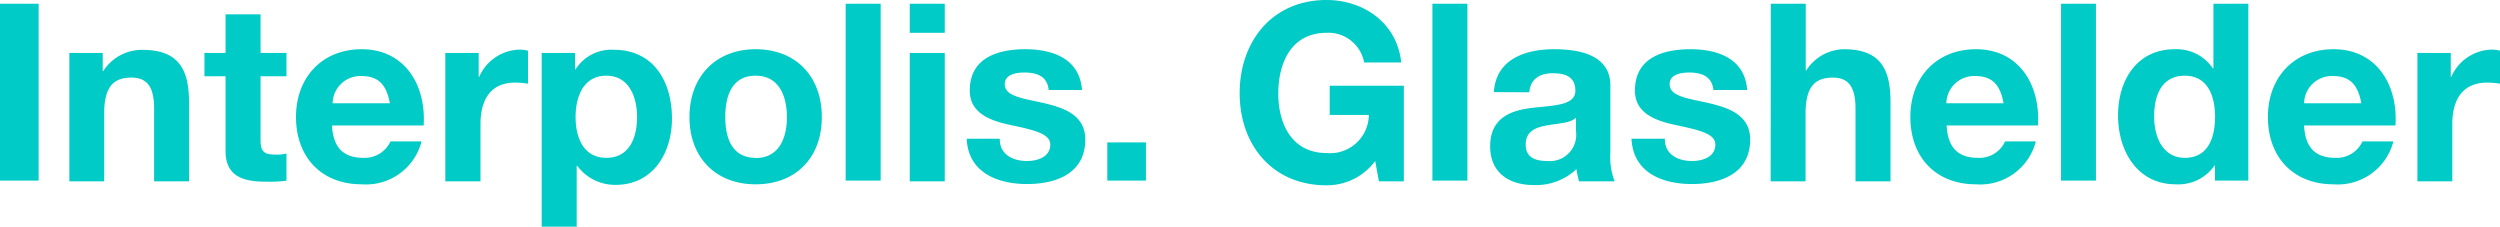 <svg xmlns="http://www.w3.org/2000/svg" viewBox="0 0 275.76 25">
    <title>
        Interpolis logo
    </title>
    <path fill="#00cbc6" d="M0 .41h4.26v19.51H0zM7.65 5.84h3.68v2h.06a5.06 5.06 0 0 1 4.32-2.34c4.15 0 5.14 2.34 5.14 5.84V20H17v-8c0-2.33-.7-3.44-2.51-3.44-2.11 0-3 1.17-3 4V20H7.65zM28.74 5.84h2.86v2.57h-2.86v7c0 1.29.35 1.64 1.63 1.64a4.28 4.28 0 0 0 1.23-.12v3a15 15 0 0 1-2.28.11c-2.39 0-4.44-.52-4.44-3.38V8.41h-2.33V5.84h2.33V1.58h3.86zM36.62 13.84c.12 2.46 1.29 3.57 3.45 3.57a3.13 3.13 0 0 0 3-1.81h3.43a6.33 6.33 0 0 1-6.61 4.73c-4.43 0-7.24-3-7.24-7.42s2.92-7.48 7.24-7.48c4.79 0 7.13 4 6.84 8.41zM43 11.39c-.35-2-1.23-3-3.1-3a3.06 3.06 0 0 0-3.21 3zM49.12 5.84h3.68v2.63h.06a5 5 0 0 1 4.5-3 4.54 4.54 0 0 1 .88.12v3.64a9.52 9.52 0 0 0-1.41-.12C54 9.11 53 11.16 53 13.67V20h-3.88zM59.75 5.84h3.68v1.81h.06a4.66 4.66 0 0 1 4.21-2.16c4.44 0 6.42 3.56 6.42 7.59 0 3.8-2.1 7.31-6.19 7.31a5.16 5.16 0 0 1-4.26-2.11h-.06V25h-3.86zm10.52 7.07c0-2.22-.88-4.56-3.39-4.56s-3.39 2.28-3.39 4.56.88 4.5 3.39 4.5 3.39-2.16 3.39-4.5zM83.35 5.43c4.44 0 7.3 3 7.3 7.48s-2.86 7.42-7.3 7.42-7.3-3-7.3-7.42 2.86-7.48 7.3-7.48zm0 12c2.63 0 3.45-2.28 3.45-4.5s-.8-4.58-3.45-4.58S80 10.63 80 12.91s.72 4.5 3.35 4.5zM93.28.41h3.86v19.51h-3.86zM104.21 3.62h-3.86V.41h3.86zm-3.86 2.22h3.86V20h-3.86zM110.28 15.36c0 1.7 1.46 2.4 3 2.4 1.11 0 2.57-.41 2.57-1.81 0-1.17-1.64-1.58-4.38-2.16-2.22-.47-4.5-1.29-4.5-3.8 0-3.62 3.1-4.56 6.13-4.56s6 1.05 6.25 4.5h-3.68C115.54 8.41 114.37 8 113 8c-.88 0-2.17.18-2.17 1.29 0 1.4 2.17 1.57 4.39 2.1s4.49 1.34 4.49 4c0 3.74-3.21 4.91-6.42 4.91s-6.49-1.23-6.66-5h3.62zM122.14 15.71h4.26v4.21h-4.26zM151.69 17.76a6.64 6.64 0 0 1-5.37 2.68c-6 0-9.58-4.49-9.58-10.16S140.3 0 146.32 0c4 0 7.77 2.45 8.24 6.89h-4.09a4 4 0 0 0-4.15-3.27c-3.86 0-5.32 3.27-5.32 6.72 0 3.27 1.46 6.54 5.32 6.54a4.27 4.27 0 0 0 4.67-4.2h-4.32V9.46h8.18V20h-2.75zM158 .41h3.86v19.51H158zM164.78 10.16c.23-3.62 3.44-4.73 6.66-4.73 2.8 0 6.19.64 6.19 4v7.36a7.49 7.49 0 0 0 .47 3.21h-3.92a10.34 10.34 0 0 1-.29-1.35 6.46 6.46 0 0 1-4.73 1.76c-2.69 0-4.79-1.35-4.79-4.27 0-3.21 2.39-4 4.79-4.26s4.61-.29 4.61-1.87-1.16-1.93-2.51-1.93-2.45.58-2.57 2.1zm9 2.87c-.64.58-2 .58-3.21.81s-2.28.65-2.28 2.11 1.11 1.81 2.4 1.81a2.9 2.9 0 0 0 3.15-3.27V13zM183.64 15.36c0 1.7 1.47 2.4 3 2.4 1.11 0 2.57-.41 2.57-1.81 0-1.17-1.63-1.58-4.38-2.16-2.22-.47-4.49-1.29-4.49-3.8 0-3.62 3.09-4.56 6.13-4.56s6 1.05 6.25 4.5H189c-.16-1.52-1.32-1.93-2.67-1.93-.87 0-2.16.18-2.16 1.29 0 1.4 2.16 1.57 4.38 2.1s4.5 1.34 4.5 4c0 3.74-3.21 4.91-6.43 4.91s-6.48-1.23-6.66-5h3.68zM195.33.41h3.85v7.36h.06a5 5 0 0 1 4.15-2.34c4.15 0 5.14 2.34 5.14 5.84V20h-3.86v-8c0-2.33-.7-3.44-2.51-3.44-2.1 0-3 1.17-3 4V20h-3.85zM214.72 13.84c.12 2.46 1.28 3.57 3.45 3.57a3.11 3.11 0 0 0 3-1.81h3.39a6.33 6.33 0 0 1-6.6 4.73c-4.44 0-7.24-3-7.24-7.42s2.92-7.48 7.24-7.48c4.79 0 7.13 4 6.83 8.41zm6.28-2.45c-.35-2-1.23-3-3.1-3a3.06 3.06 0 0 0-3.21 3zM227.34.41h3.85v19.51h-3.85zM244.33 18.17a4.85 4.85 0 0 1-4.33 2.16c-4.26 0-6.37-3.68-6.37-7.6s2.11-7.3 6.25-7.3a4.84 4.84 0 0 1 4.21 2.11h.06V.41H248v19.51h-3.68v-1.75zM241 8.35c-2.57 0-3.39 2.16-3.39 4.5s1 4.56 3.39 4.56c2.57 0 3.33-2.22 3.33-4.56s-.87-4.5-3.33-4.5zM254.15 13.84c.11 2.46 1.28 3.57 3.44 3.57a3.12 3.12 0 0 0 3-1.81H264a6.33 6.33 0 0 1-6.6 4.73c-4.44 0-7.24-3-7.24-7.42s2.92-7.48 7.24-7.48c4.79 0 7.12 4 6.83 8.41zm6.31-2.45c-.35-2-1.23-3-3.1-3a3.06 3.06 0 0 0-3.21 3zM266.65 5.84h3.68v2.63h.06a5 5 0 0 1 4.49-3 4.34 4.34 0 0 1 .88.12v3.64a9.5 9.5 0 0 0-1.4-.12c-2.86 0-3.86 2.05-3.86 4.56V20h-3.85z" />
</svg>
